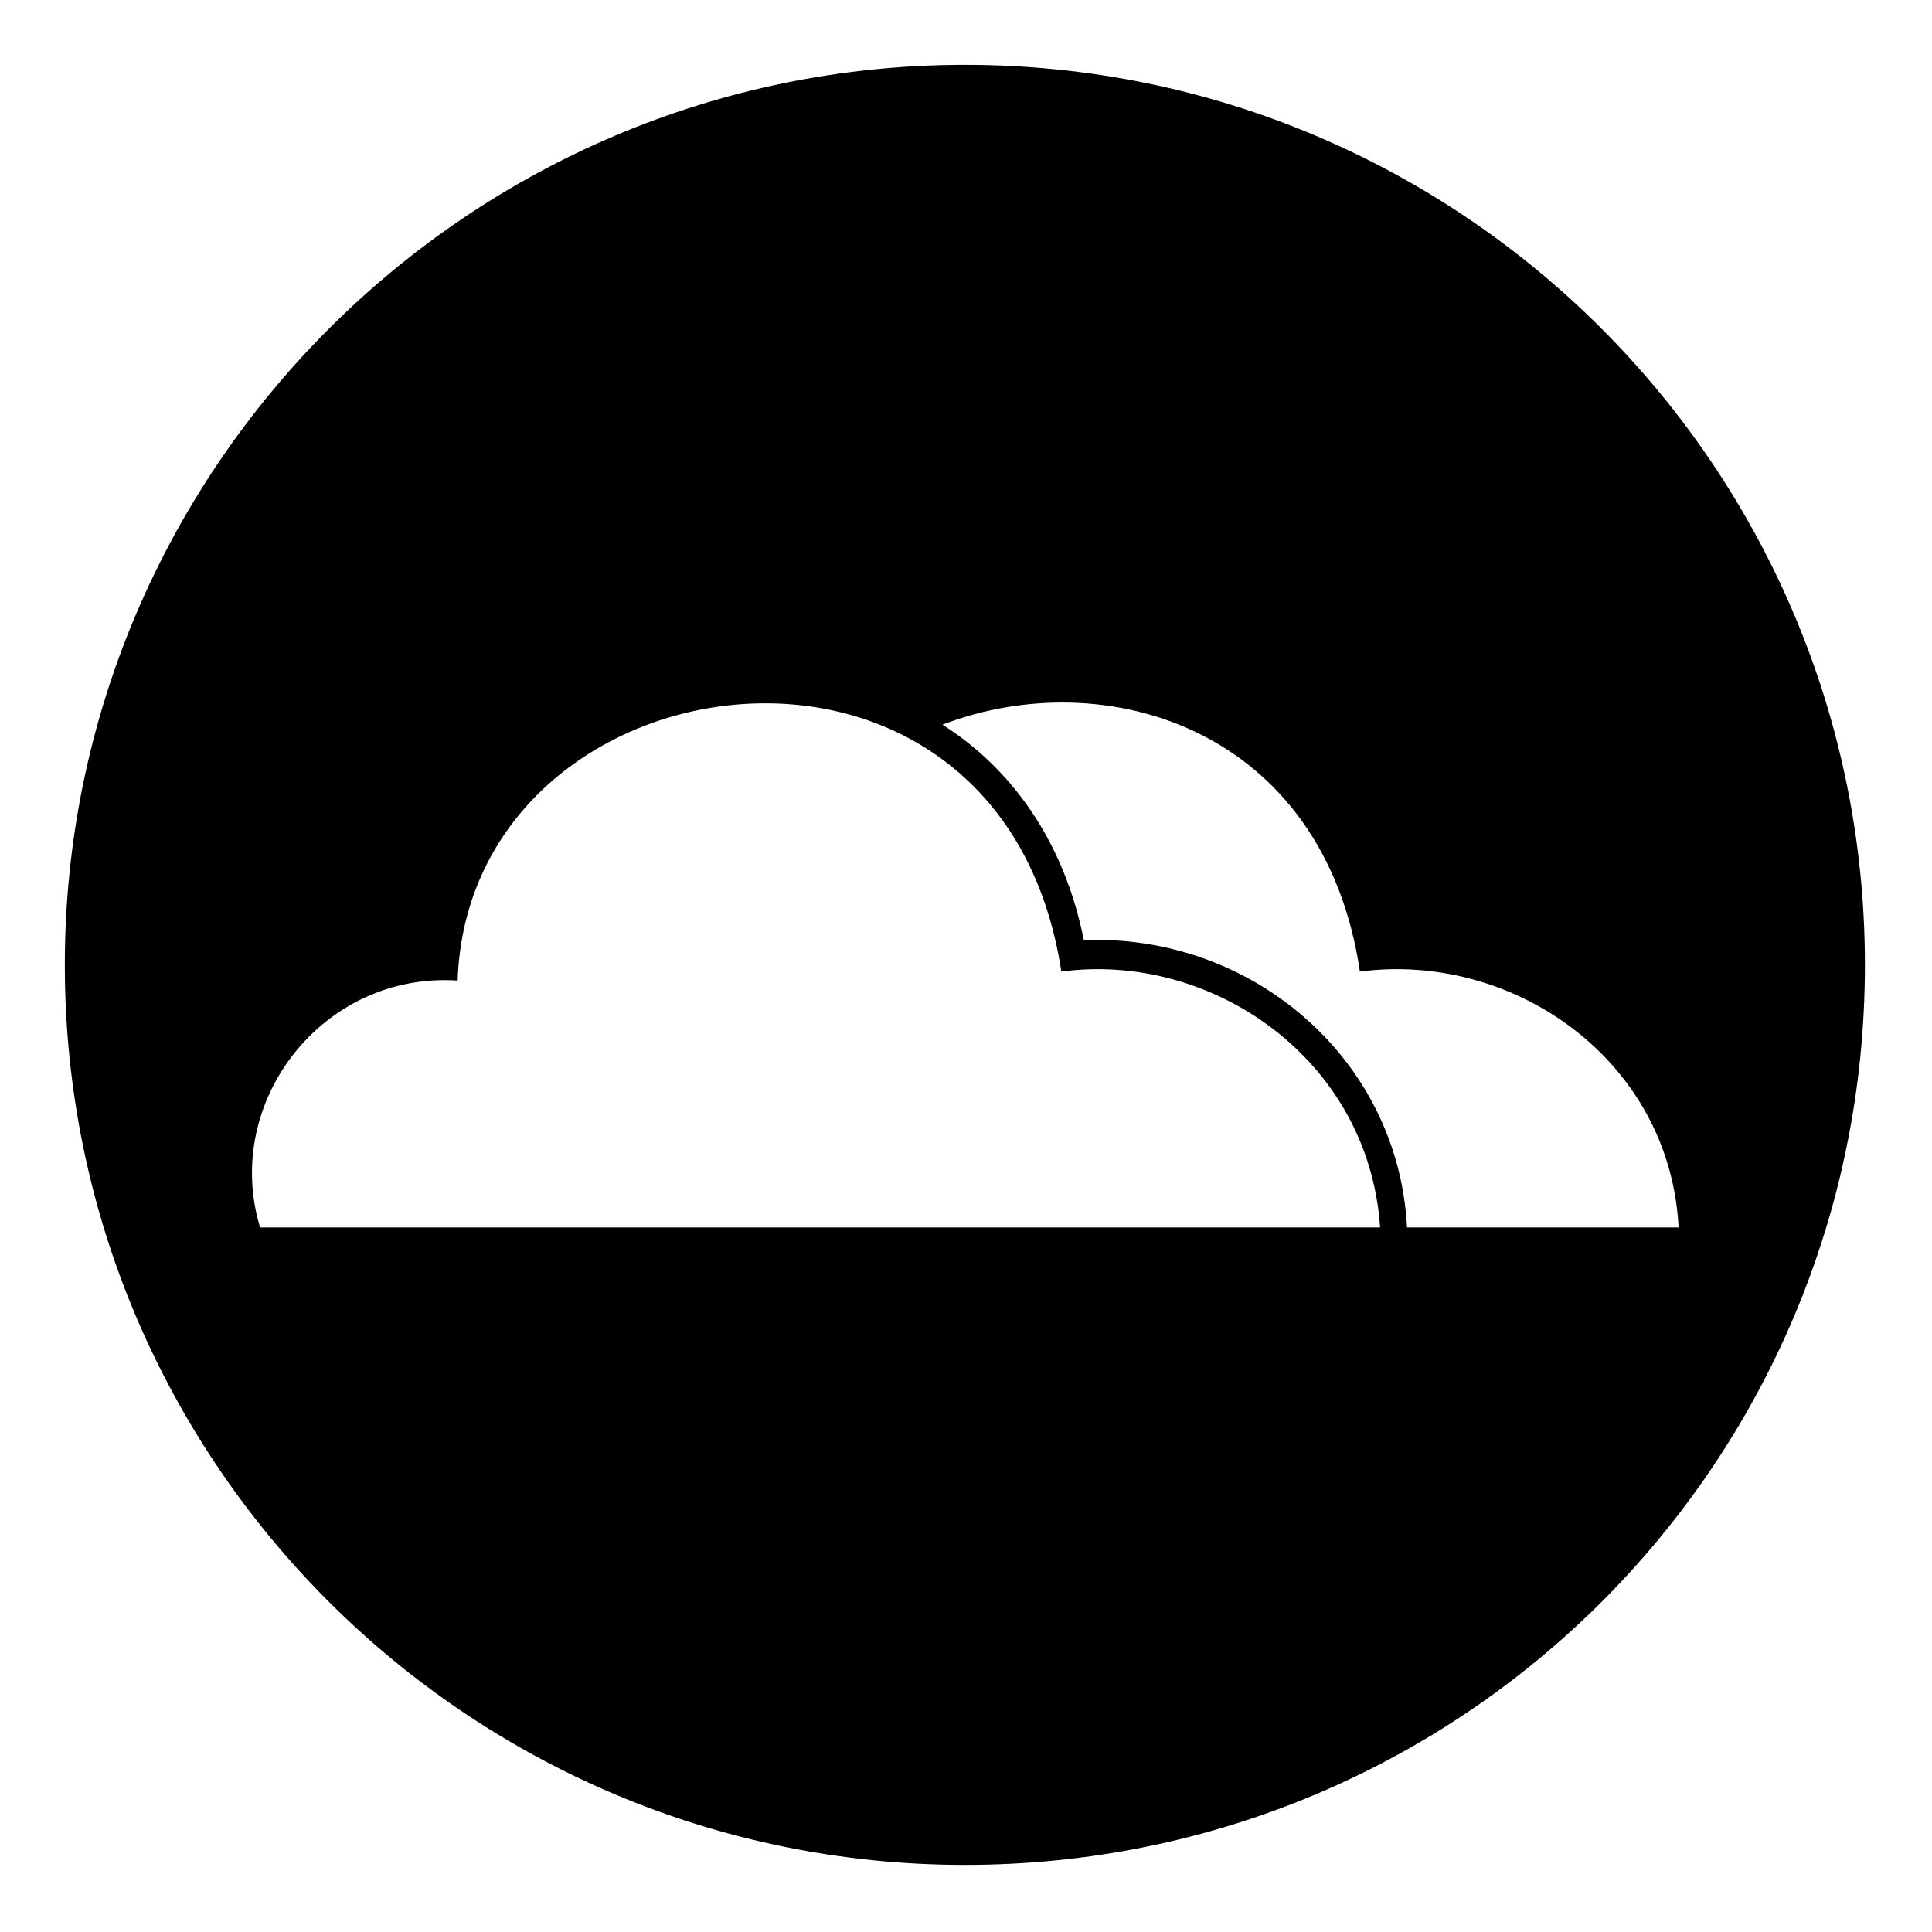 <?xml version="1.0" encoding="UTF-8"?>
<!-- The Best Svg Icon site in the world: iconSvg.co, Visit us! https://iconsvg.co -->
<svg fill="#000000" width="800px" height="800px" version="1.1" viewBox="144 144 512 512" xmlns="http://www.w3.org/2000/svg">
 <path d="m399.7 161.18c132.05 0 238.52 107.07 238.52 238.52 0 132.05-106.47 238.52-238.52 238.52-131.45 0-238.52-106.47-238.52-238.52 0-131.45 107.07-238.52 238.52-238.52zm-186.77 308.11c-10.113-33.309 16.656-67.809 52.344-65.43 2.973-87.438 143.95-107.07 160-2.379 39.852-5.352 81.488 23.199 84.465 67.809zm180.82-133.24c43.422-16.656 101.12 1.191 110.64 65.43 40.449-5.352 82.086 23.199 84.465 67.809h-71.973c-2.379-45.207-41.637-77.922-85.652-76.137-5.352-26.766-19.629-45.801-37.473-57.102z" fill-rule="evenodd"/>
</svg>